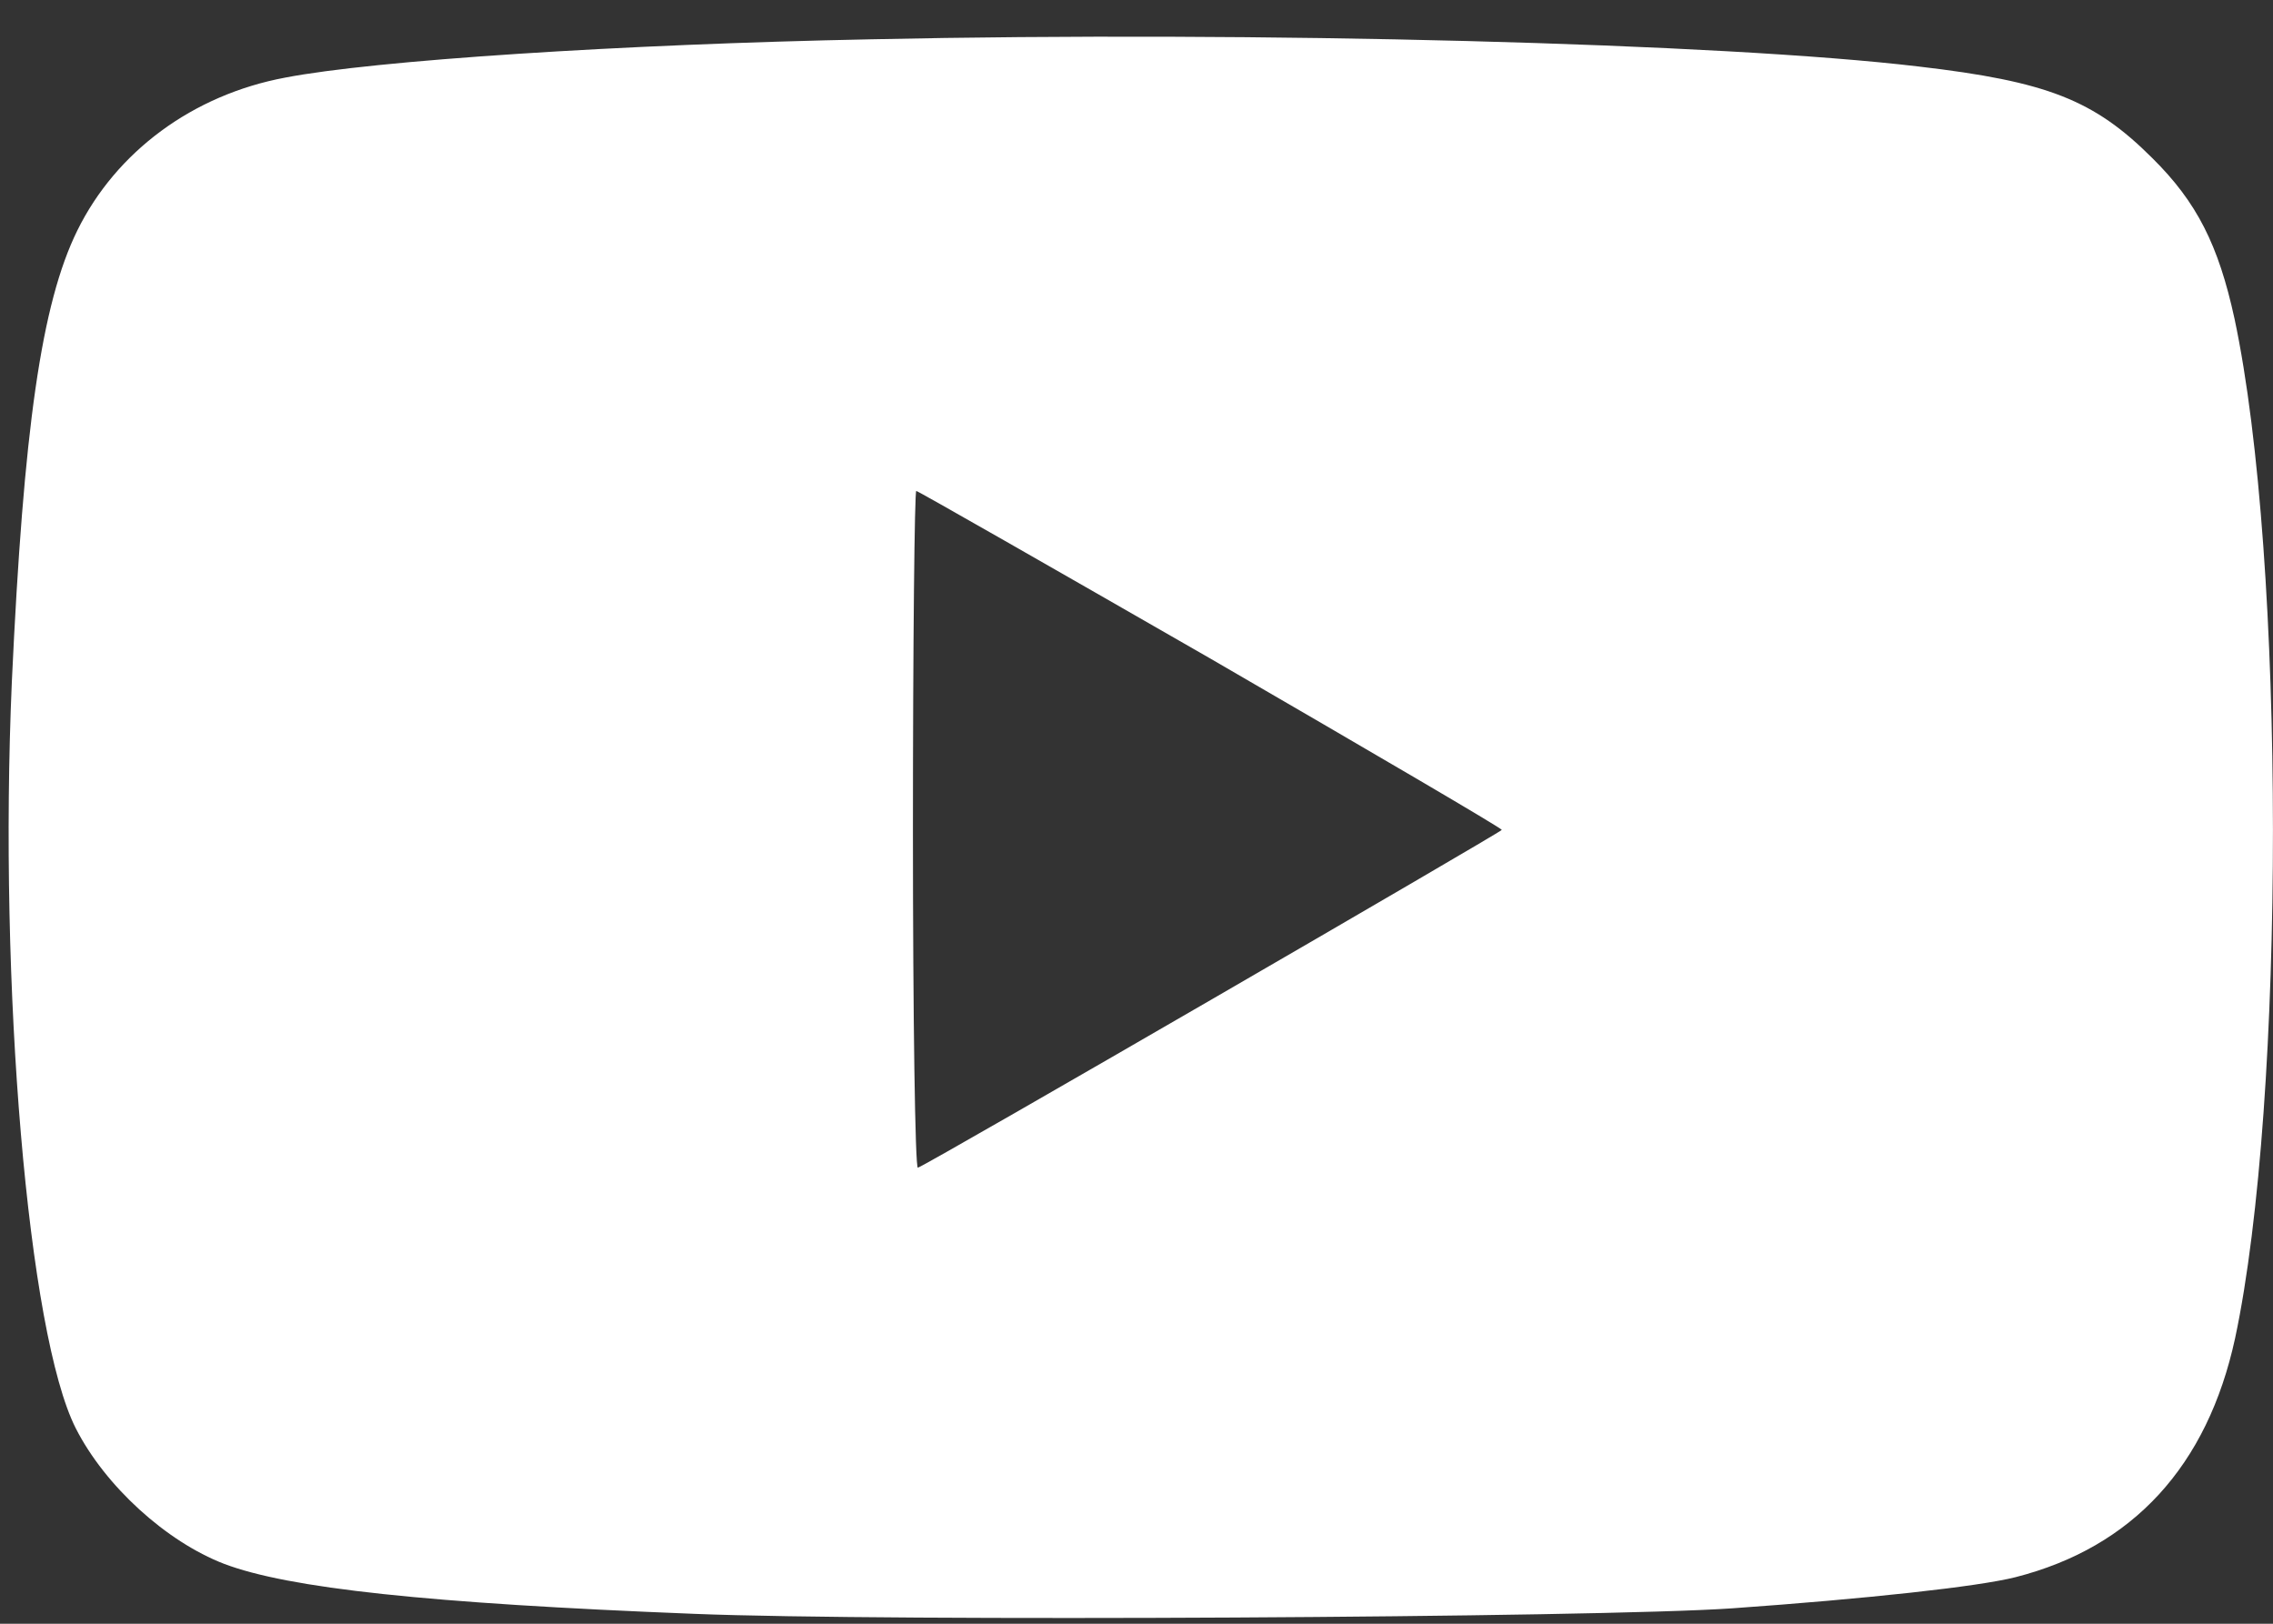 <svg width="28" height="20" viewBox="0 0 28 20" fill="none" xmlns="http://www.w3.org/2000/svg">
<rect x="0" y="0" width="28" height="20" fill="#333333" stroke="none"/>
<path d="M10.733 0.484C7.646 0.545 4.608 0.744 3.513 0.956C2.377 1.168 1.432 1.866 0.953 2.838C0.508 3.741 0.29 5.288 0.146 8.395C-0.018 12.145 0.344 16.429 0.933 17.592C1.295 18.304 2.048 18.988 2.76 19.262C3.554 19.563 5.258 19.748 8.55 19.878C10.911 19.974 19.67 19.926 21.34 19.81C22.989 19.693 24.372 19.543 24.83 19.426C26.274 19.057 27.191 18.058 27.533 16.484C28.156 13.562 28.156 6.882 27.526 3.926C27.328 3.016 27.061 2.489 26.514 1.948C25.795 1.23 25.22 1.004 23.633 0.819C21.224 0.532 15.496 0.381 10.733 0.484ZM14.914 8.114C16.885 9.257 18.5 10.201 18.5 10.222C18.493 10.249 11.458 14.328 11.307 14.383C11.273 14.396 11.246 12.528 11.246 10.229C11.246 7.929 11.266 6.047 11.287 6.047C11.307 6.047 12.936 6.978 14.914 8.114Z" fill="white"/>
</svg>
